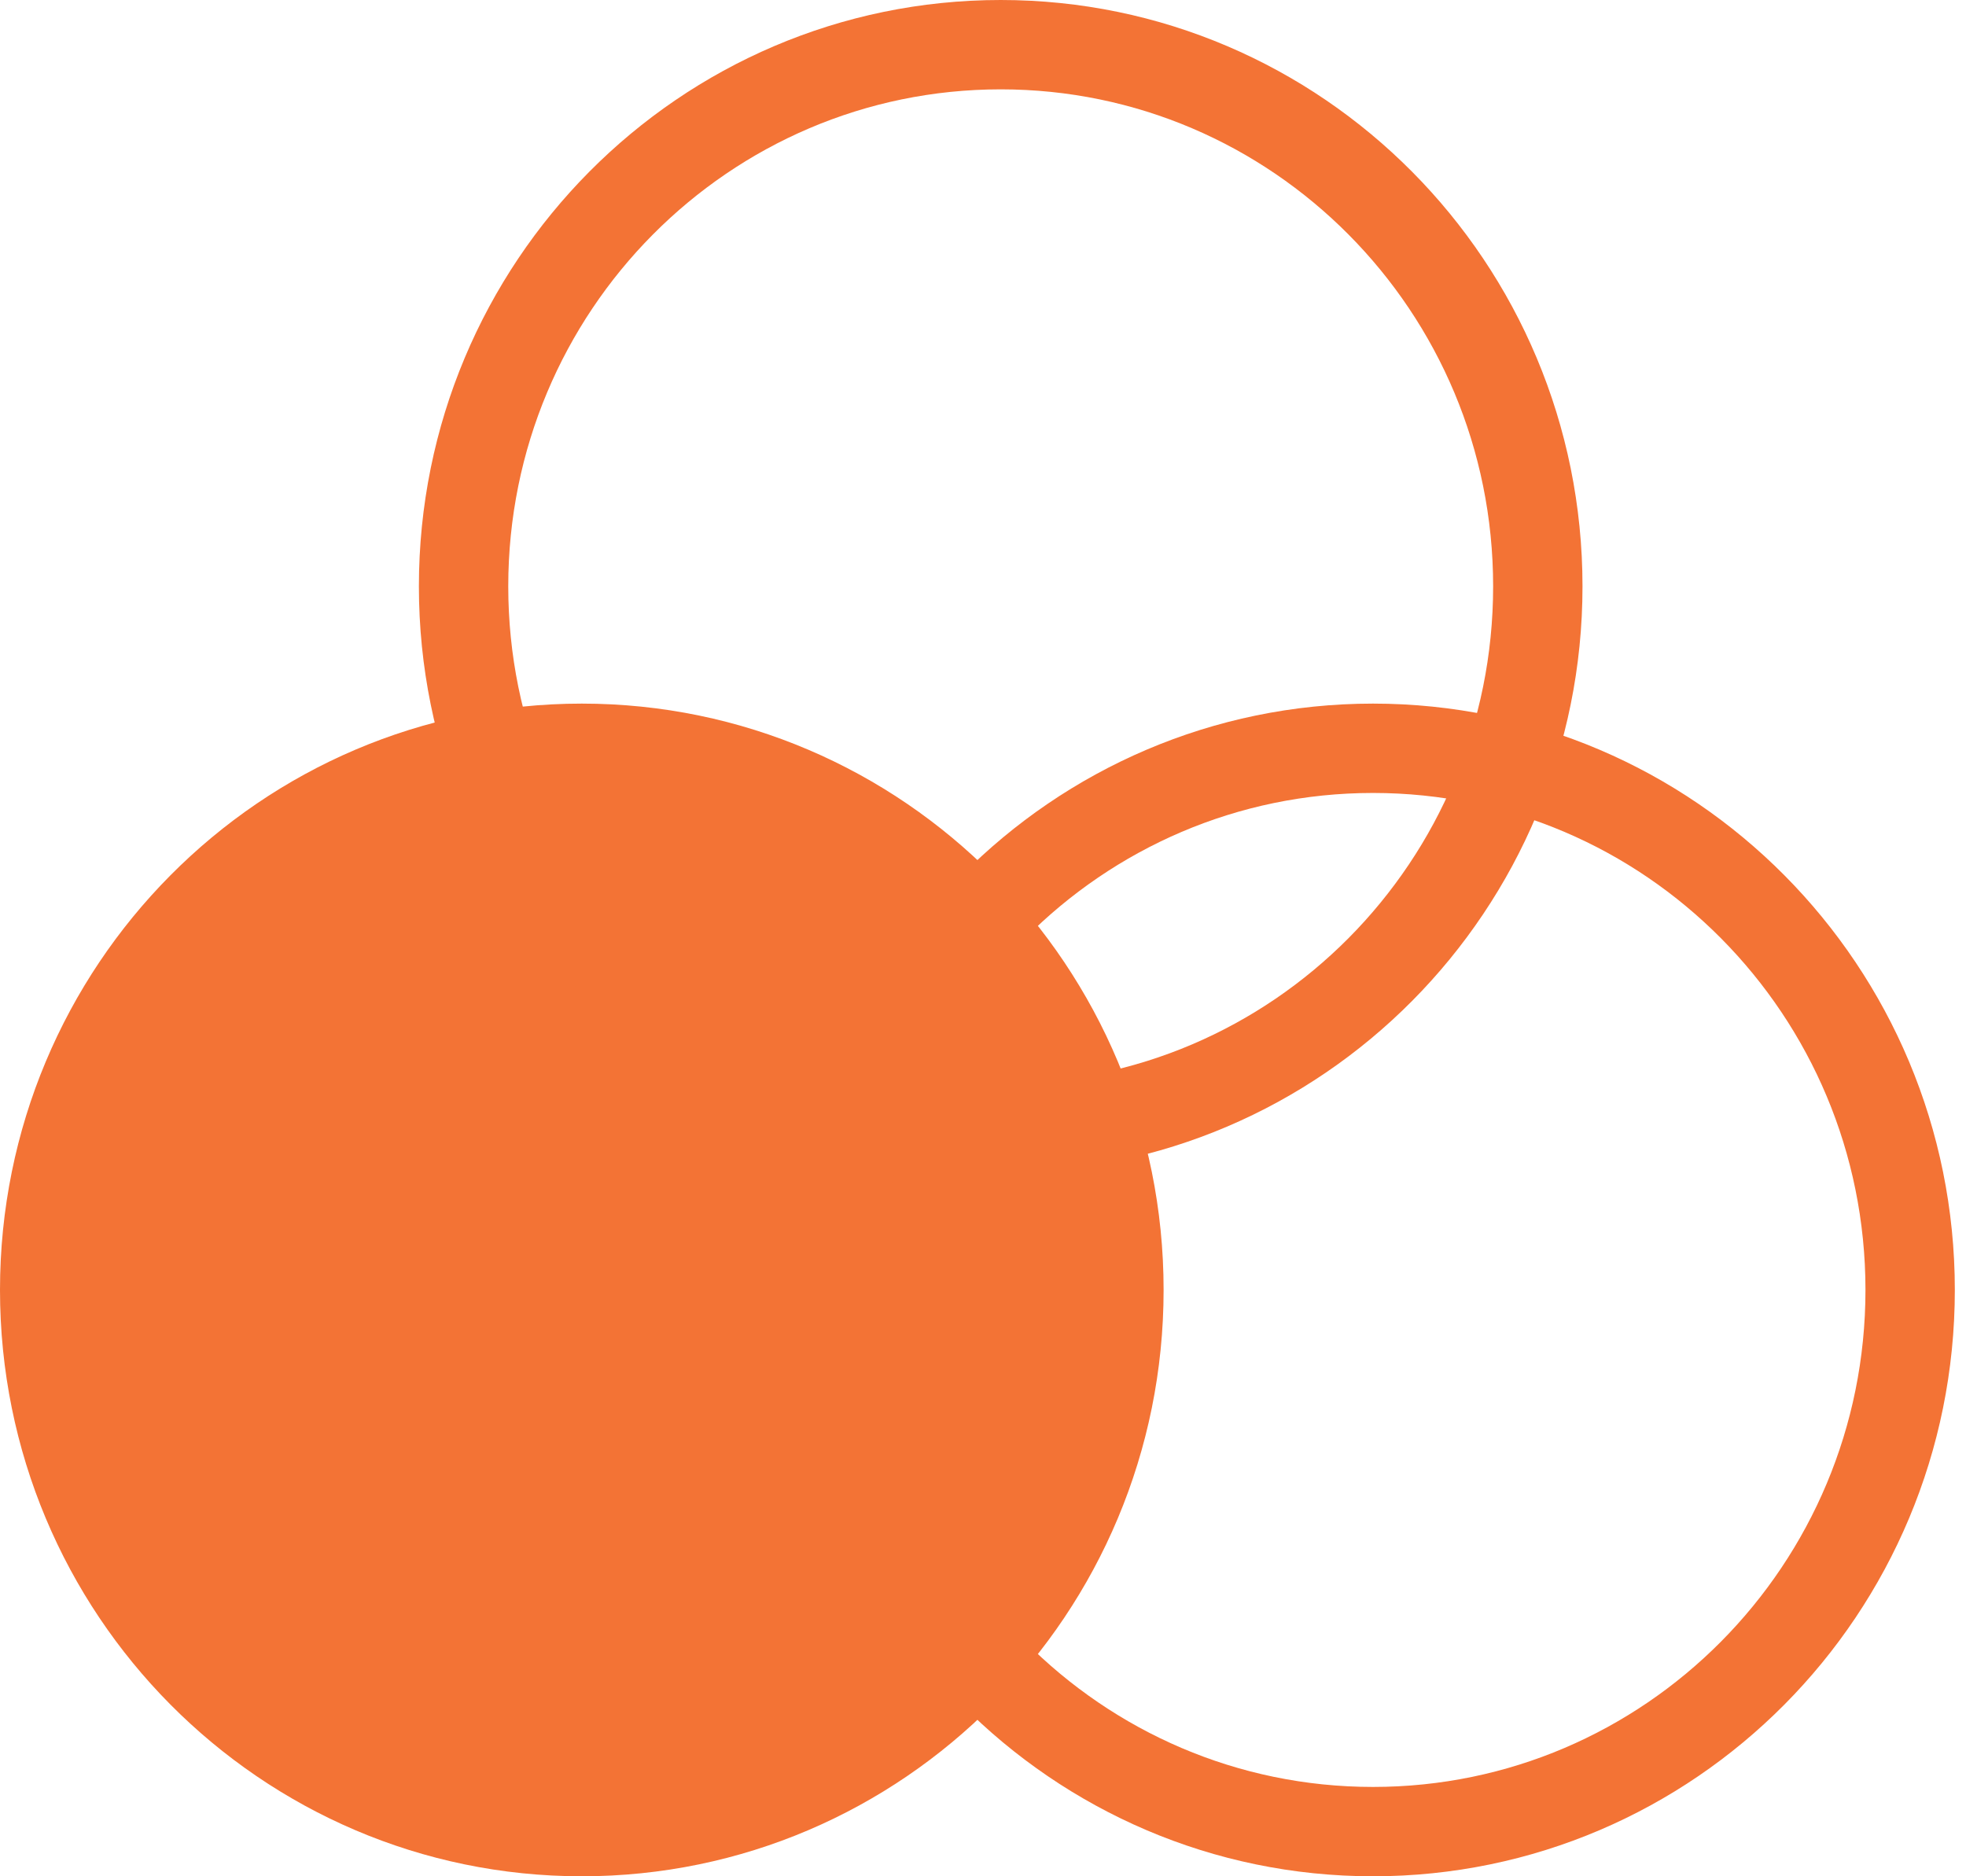 <?xml version="1.0" encoding="UTF-8"?> <svg xmlns="http://www.w3.org/2000/svg" width="44" height="42" viewBox="0 0 44 42" fill="none"> <path d="M1 28.875C1 22.171 6.39 16.75 13.021 16.75C19.653 16.75 25.042 22.171 25.042 28.875C25.042 35.579 19.653 41 13.021 41C6.39 41 1 35.579 1 28.875Z" fill="#F37335" stroke="#F37335" stroke-width="2"></path> <path d="M18.708 28.875C18.708 22.171 24.098 16.75 30.729 16.75C37.361 16.75 42.75 22.171 42.75 28.875C42.75 35.579 37.361 41 30.729 41C24.098 41 18.708 35.579 18.708 28.875Z" stroke="#F37335" stroke-width="2"></path> <path d="M10.375 13.125C10.375 6.421 15.765 1 22.396 1C29.028 1 34.417 6.421 34.417 13.125C34.417 19.829 29.028 25.25 22.396 25.25C15.765 25.25 10.375 19.829 10.375 13.125Z" stroke="#F37335" stroke-width="2"></path> </svg> 